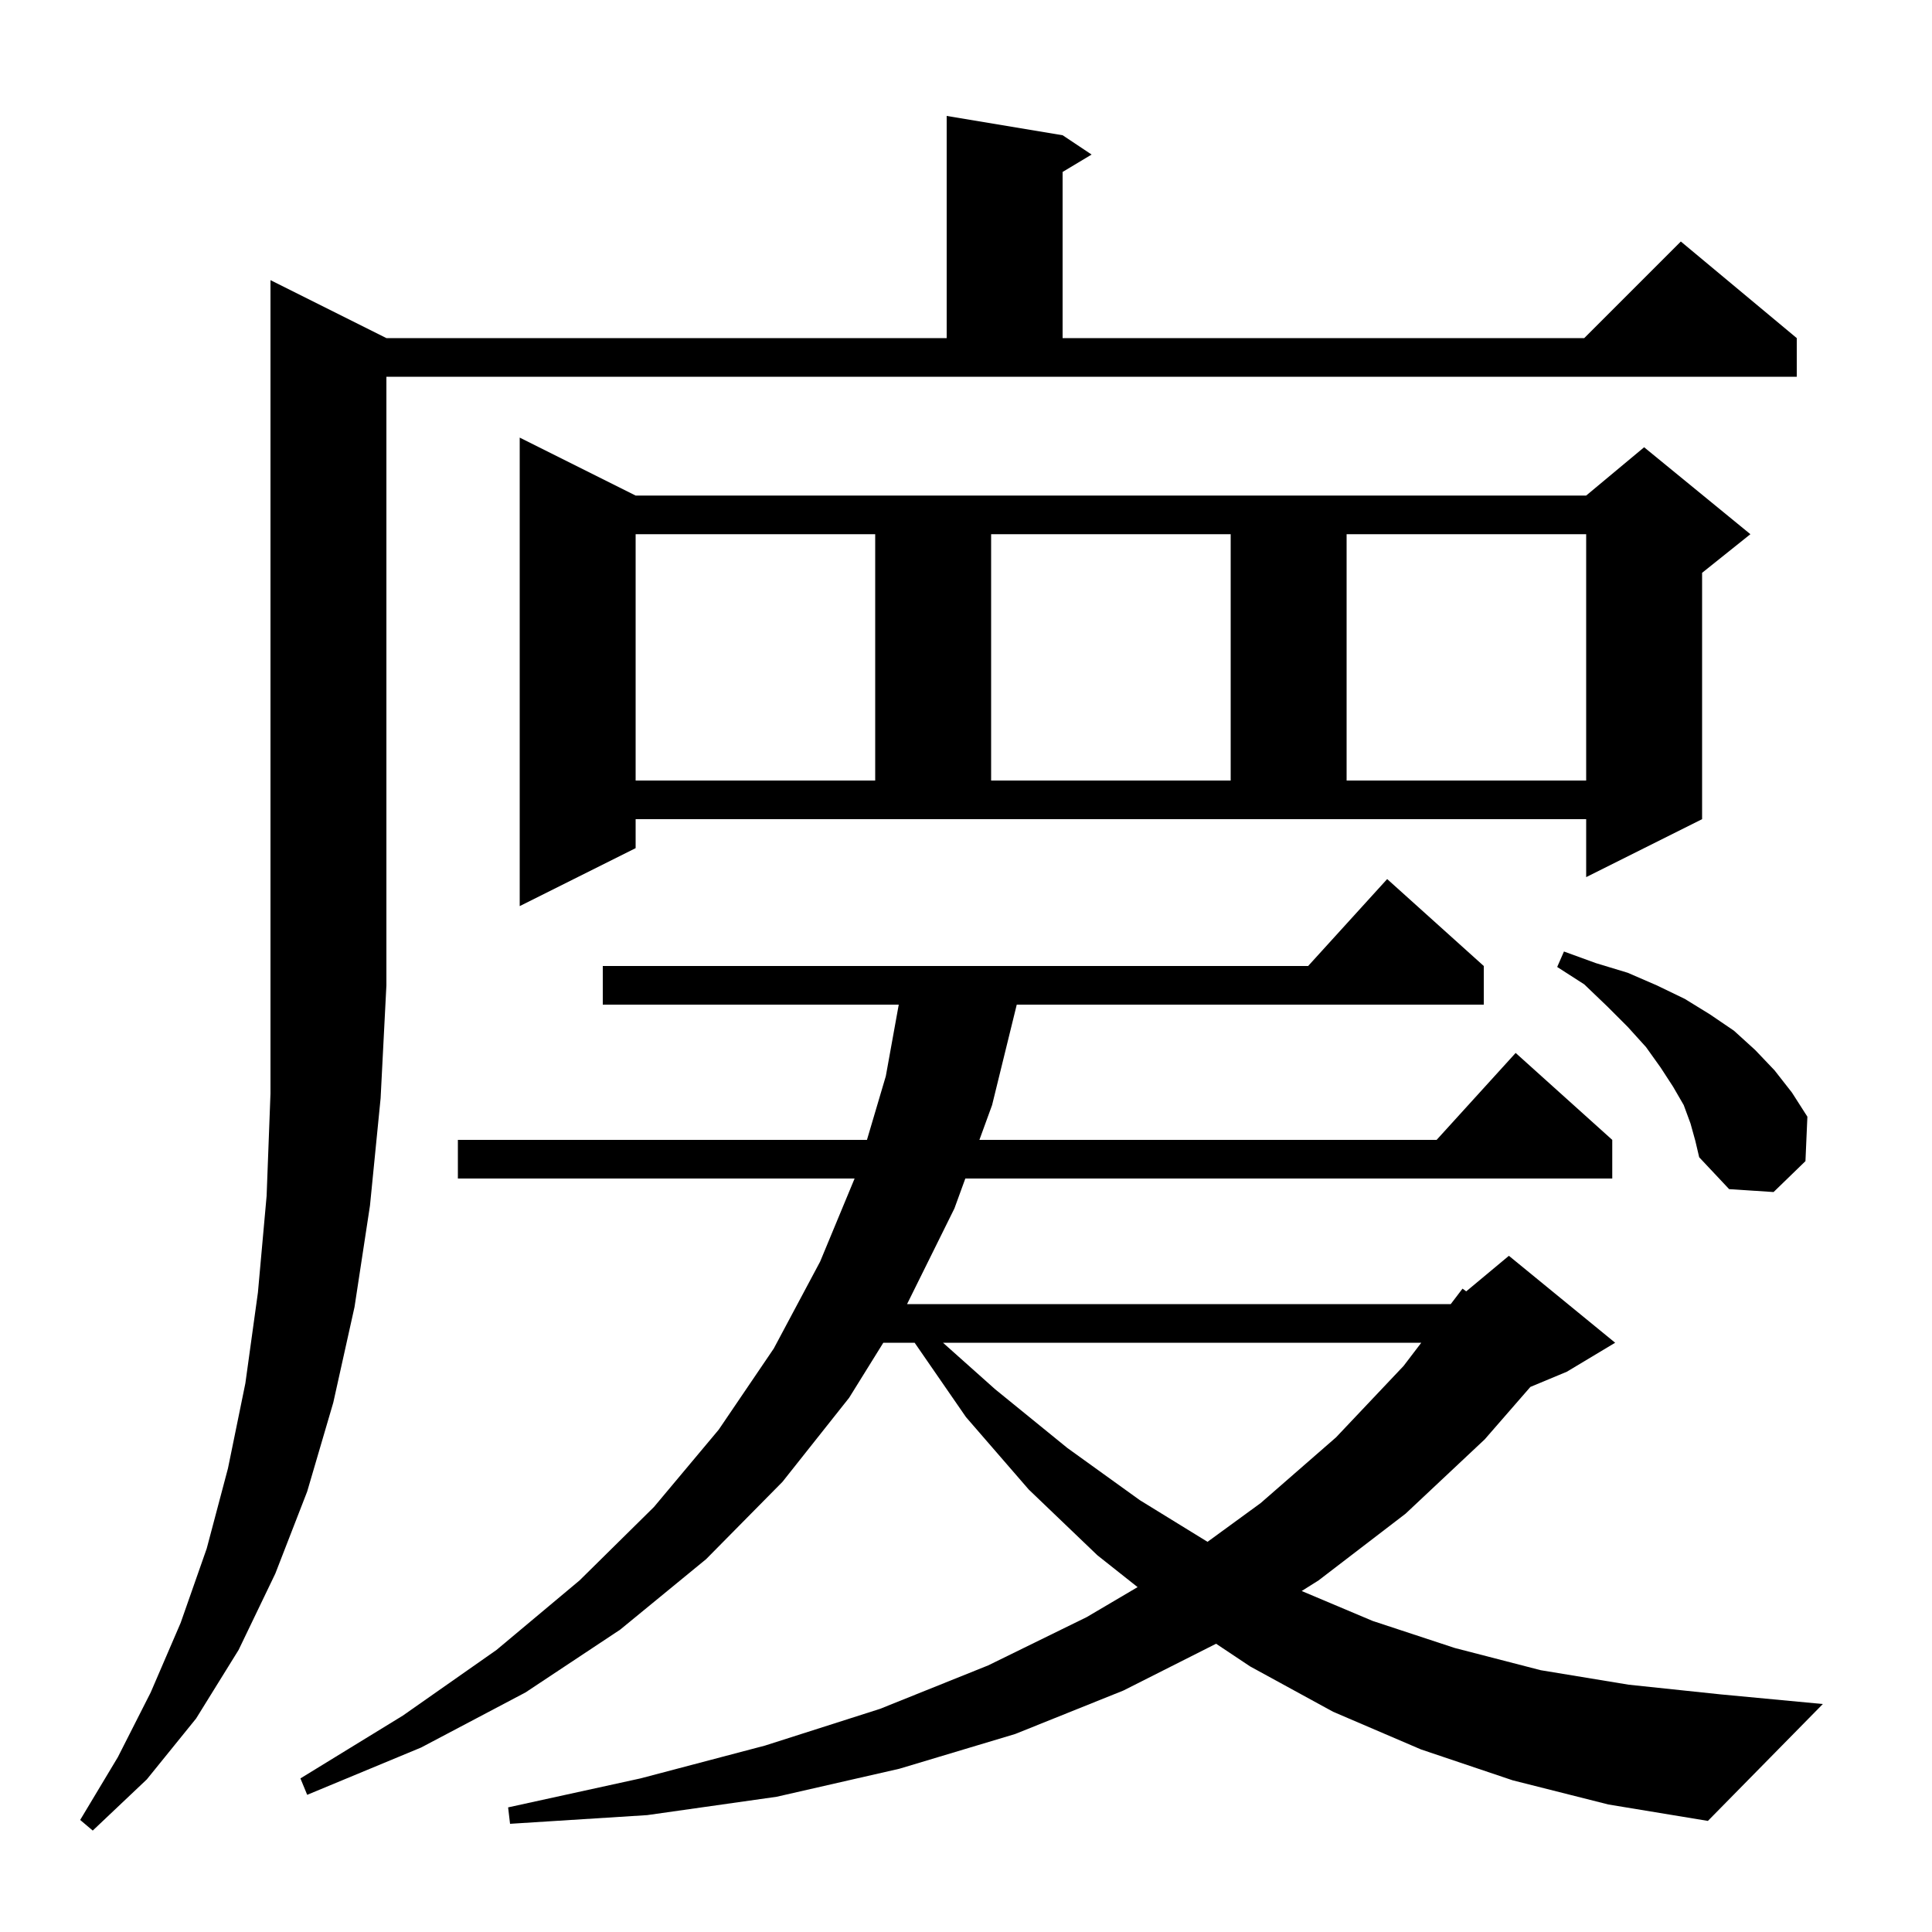 <svg xmlns="http://www.w3.org/2000/svg" xmlns:xlink="http://www.w3.org/1999/xlink" version="1.1" baseProfile="full" viewBox="0 0 200 200" width="200" height="200"><g fill="currentColor"><path d="M 40.0 35.0 L 98.0 35.0 L 98.0 12.0 L 110.0 14.0 L 113.0 16.0 L 110.0 17.8 L 110.0 35.0 L 164.0 35.0 L 174.0 25.0 L 186.0 35.0 L 186.0 39.0 L 40.0 39.0 L 40.0 102.0 L 39.4 113.7 L 38.3 124.8 L 36.7 135.3 L 34.5 145.2 L 31.8 154.4 L 28.5 162.9 L 24.7 170.8 L 20.3 177.9 L 15.2 184.2 L 9.6 189.5 L 8.3 188.4 L 12.2 181.9 L 15.6 175.2 L 18.7 168.0 L 21.4 160.3 L 23.6 152.0 L 25.4 143.2 L 26.7 133.8 L 27.6 123.8 L 28.0 113.2 L 28.0 29.0 Z M 156.6 184.3 L 147.1 181.1 L 138.0 177.2 L 129.4 172.5 L 125.889 170.16 L 116.3 175.0 L 105.1 179.5 L 93.1 183.1 L 80.4 186.0 L 67.0 187.9 L 52.8 188.8 L 52.6 187.1 L 66.3 184.1 L 79.2 180.7 L 91.1 176.9 L 102.3 172.4 L 112.5 167.4 L 117.763 164.298 L 113.6 161.0 L 106.5 154.2 L 100.0 146.7 L 94.683 139.0 L 91.44 139.0 L 87.9 144.7 L 81.0 153.4 L 73.1 161.4 L 64.2 168.7 L 54.4 175.2 L 43.6 180.9 L 31.8 185.8 L 31.1 184.1 L 41.7 177.6 L 51.4 170.8 L 60.0 163.6 L 67.7 156.0 L 74.4 148.0 L 80.1 139.6 L 84.9 130.6 L 88.468 122.0 L 47.4 122.0 L 47.4 118.0 L 89.747 118.0 L 91.7 111.4 L 93.038 104.0 L 62.4 104.0 L 62.4 100.0 L 135.418 100.0 L 143.6 91.0 L 153.6 100.0 L 153.6 104.0 L 105.254 104.0 L 102.7 114.4 L 101.388 118.0 L 148.718 118.0 L 156.9 109.0 L 166.9 118.0 L 166.9 122.0 L 99.93 122.0 L 98.8 125.1 L 93.899 135.0 L 150.18 135.0 L 151.4 133.4 L 151.783 133.681 L 156.2 130.0 L 167.2 139.0 L 162.2 142.0 L 158.425 143.573 L 153.7 149.0 L 145.5 156.7 L 136.5 163.6 L 134.75 164.701 L 142.1 167.8 L 150.6 170.6 L 159.5 172.9 L 168.6 174.4 L 178.1 175.4 L 188.7 176.4 L 176.8 188.5 L 166.5 186.8 Z M 97.618 139.0 L 103.0 143.8 L 110.5 149.9 L 118.0 155.3 L 125.003 159.61 L 130.5 155.6 L 138.3 148.8 L 145.3 141.4 L 147.13 139.0 Z M 175.0 116.3 L 174.3 114.4 L 173.2 112.5 L 171.9 110.5 L 170.4 108.4 L 168.5 106.3 L 166.4 104.2 L 164.0 101.9 L 161.2 100.1 L 161.9 98.5 L 165.2 99.7 L 168.5 100.7 L 171.5 102.0 L 174.4 103.4 L 177.0 105.0 L 179.5 106.7 L 181.7 108.7 L 183.7 110.8 L 185.5 113.1 L 187.1 115.6 L 186.9 120.2 L 183.6 123.4 L 179.0 123.1 L 175.9 119.8 L 175.5 118.1 Z M 65.8 87.8 L 53.8 93.8 L 53.8 45.3 L 65.8 51.3 L 164.2 51.3 L 170.2 46.3 L 181.2 55.3 L 176.2 59.3 L 176.2 84.8 L 164.2 90.8 L 164.2 84.8 L 65.8 84.8 Z M 65.8 55.3 L 65.8 80.8 L 90.6 80.8 L 90.6 55.3 Z M 102.6 55.3 L 102.6 80.8 L 127.4 80.8 L 127.4 55.3 Z M 139.4 55.3 L 139.4 80.8 L 164.2 80.8 L 164.2 55.3 Z "/></g></svg>
